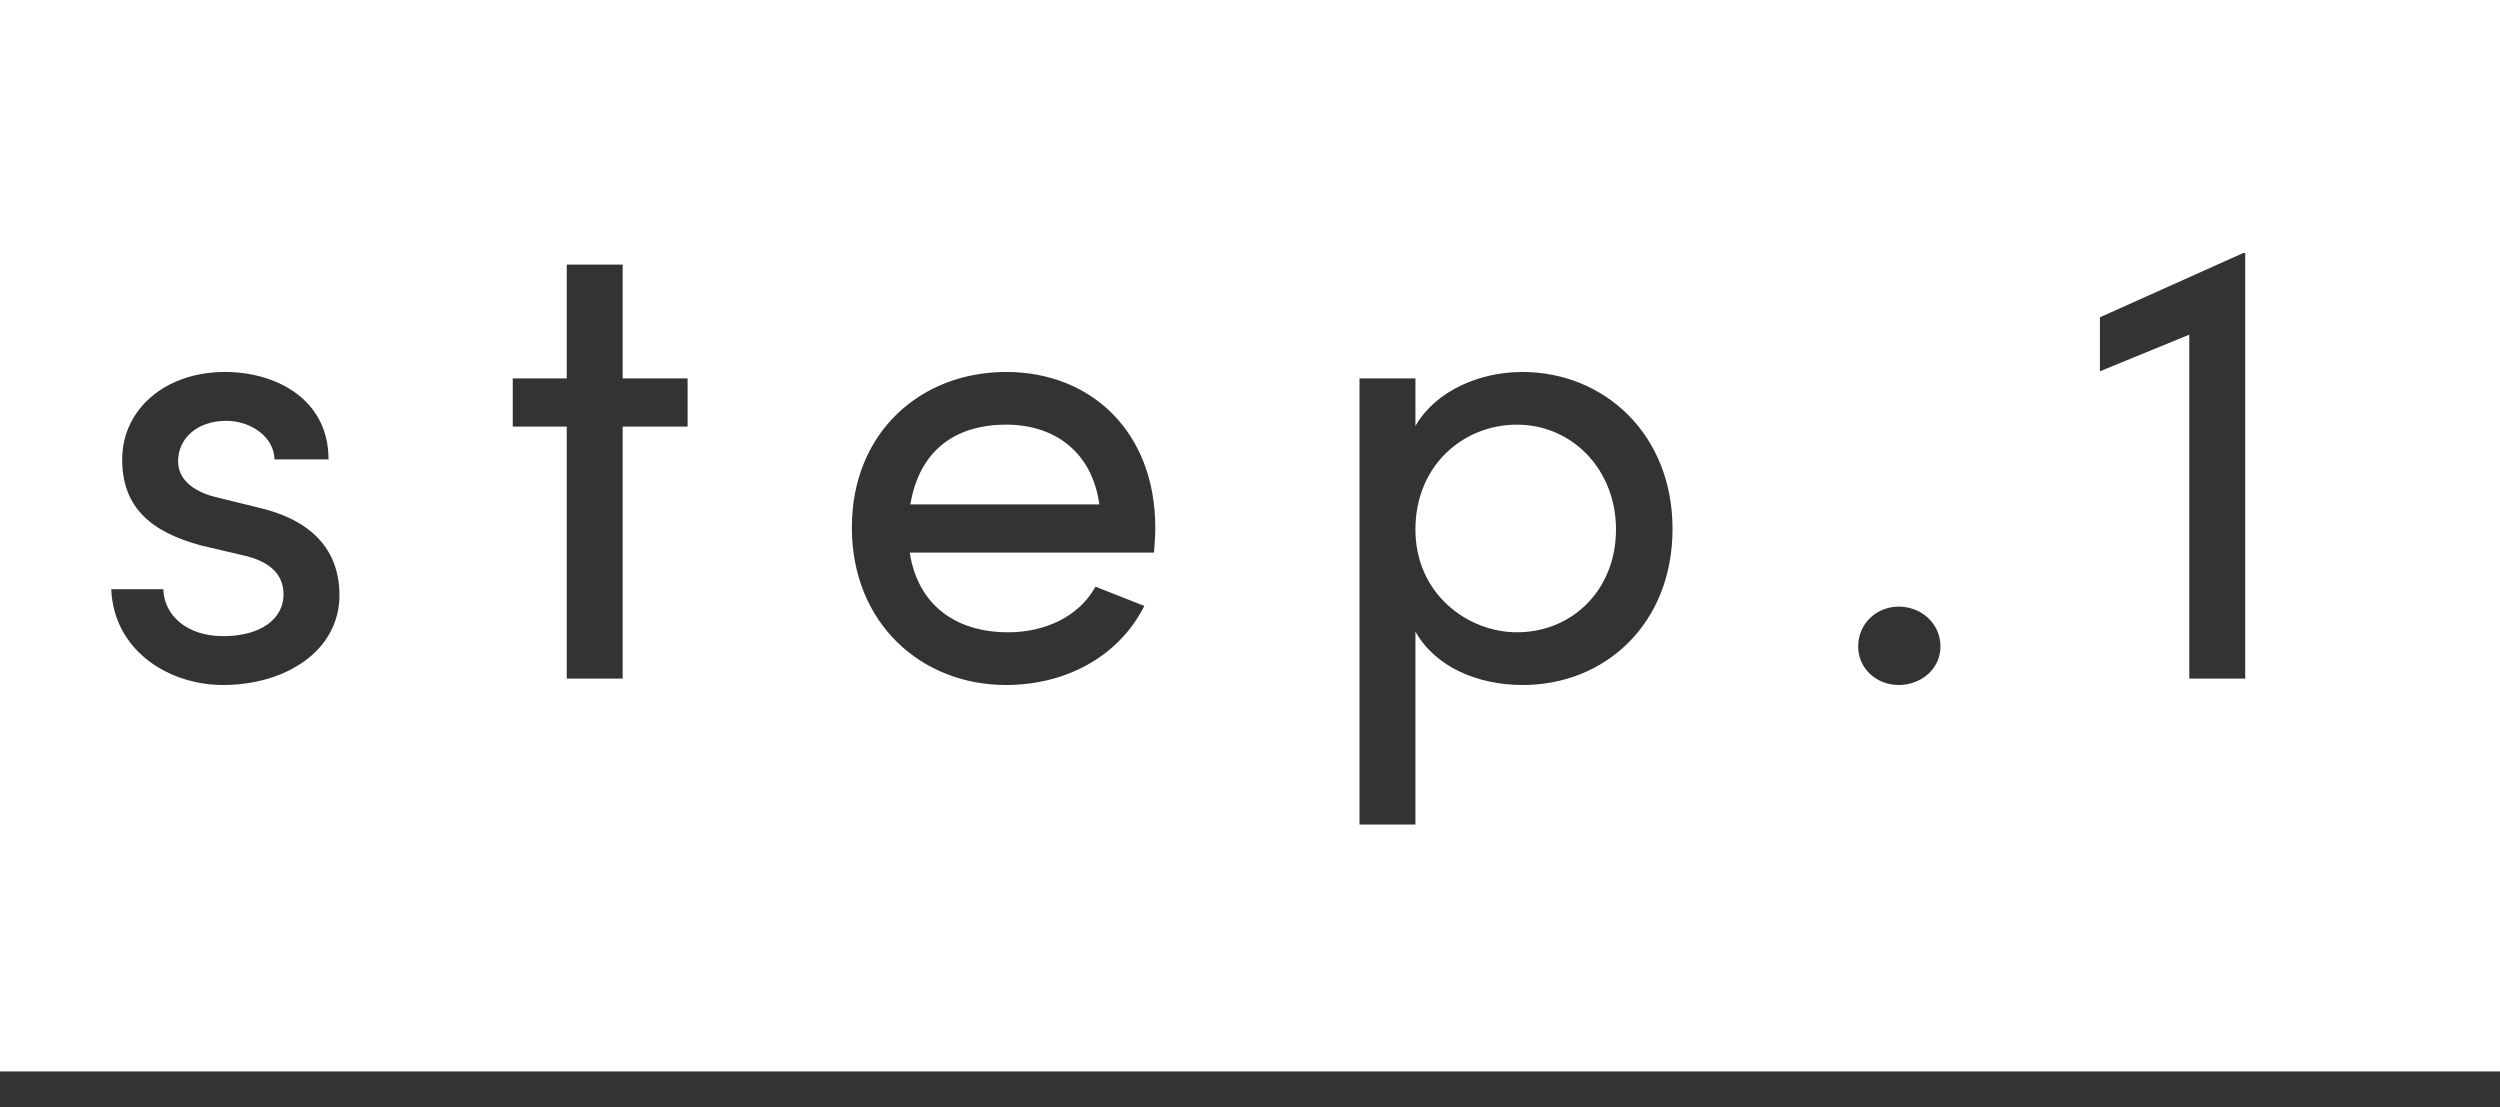<svg width="70" height="31" viewBox="0 0 70 31" fill="none" xmlns="http://www.w3.org/2000/svg">
<path d="M6.247 19.18C4.735 19.18 3.187 18.227 3.115 16.498H4.573C4.591 17.218 5.221 17.812 6.247 17.812C7.309 17.812 7.939 17.326 7.939 16.642C7.939 16.012 7.453 15.688 6.787 15.544L5.635 15.274C4.231 14.896 3.421 14.213 3.421 12.863C3.421 11.476 4.609 10.415 6.301 10.415C7.723 10.415 9.199 11.171 9.199 12.863H7.687C7.669 12.214 7.003 11.783 6.337 11.783C5.527 11.783 4.987 12.268 4.987 12.916C4.987 13.492 5.527 13.799 6.067 13.925L7.309 14.23C9.055 14.662 9.505 15.707 9.505 16.66C9.505 18.227 7.993 19.18 6.247 19.18ZM19.253 10.595V11.944H17.435V19H15.869V11.944H14.357V10.595H15.869V7.408H17.435V10.595H19.253ZM32.348 14.771C32.348 15.005 32.33 15.239 32.312 15.473H25.472C25.706 16.966 26.786 17.704 28.226 17.704C29.252 17.704 30.206 17.273 30.674 16.427L32.042 16.966C31.304 18.424 29.792 19.18 28.172 19.18C25.778 19.18 23.852 17.434 23.852 14.771C23.852 12.107 25.778 10.415 28.172 10.415C30.566 10.415 32.348 12.107 32.348 14.771ZM25.49 14.123H30.782C30.584 12.682 29.558 11.89 28.172 11.89C26.75 11.89 25.742 12.611 25.49 14.123ZM42.62 10.415C44.923 10.415 46.831 12.161 46.831 14.806C46.831 17.471 44.941 19.18 42.638 19.18C41.377 19.18 40.19 18.677 39.632 17.686V23.087H38.066V10.595H39.632V11.927C40.19 10.954 41.413 10.415 42.62 10.415ZM42.475 17.704C44.023 17.704 45.248 16.517 45.248 14.825C45.248 13.15 44.023 11.89 42.475 11.89C40.981 11.89 39.632 13.024 39.632 14.825C39.632 16.642 41.108 17.704 42.475 17.704ZM53.163 19.18C52.551 19.18 52.029 18.73 52.029 18.101C52.029 17.453 52.551 16.985 53.163 16.985C53.793 16.985 54.333 17.453 54.333 18.101C54.333 18.73 53.793 19.18 53.163 19.18ZM62.812 7.084H62.866V19H61.3V9.37L58.798 10.396V8.884L62.812 7.084Z" fill="#333333"/>
<line y1="30.5" x2="70" y2="30.5" stroke="#333333"/>
</svg>
